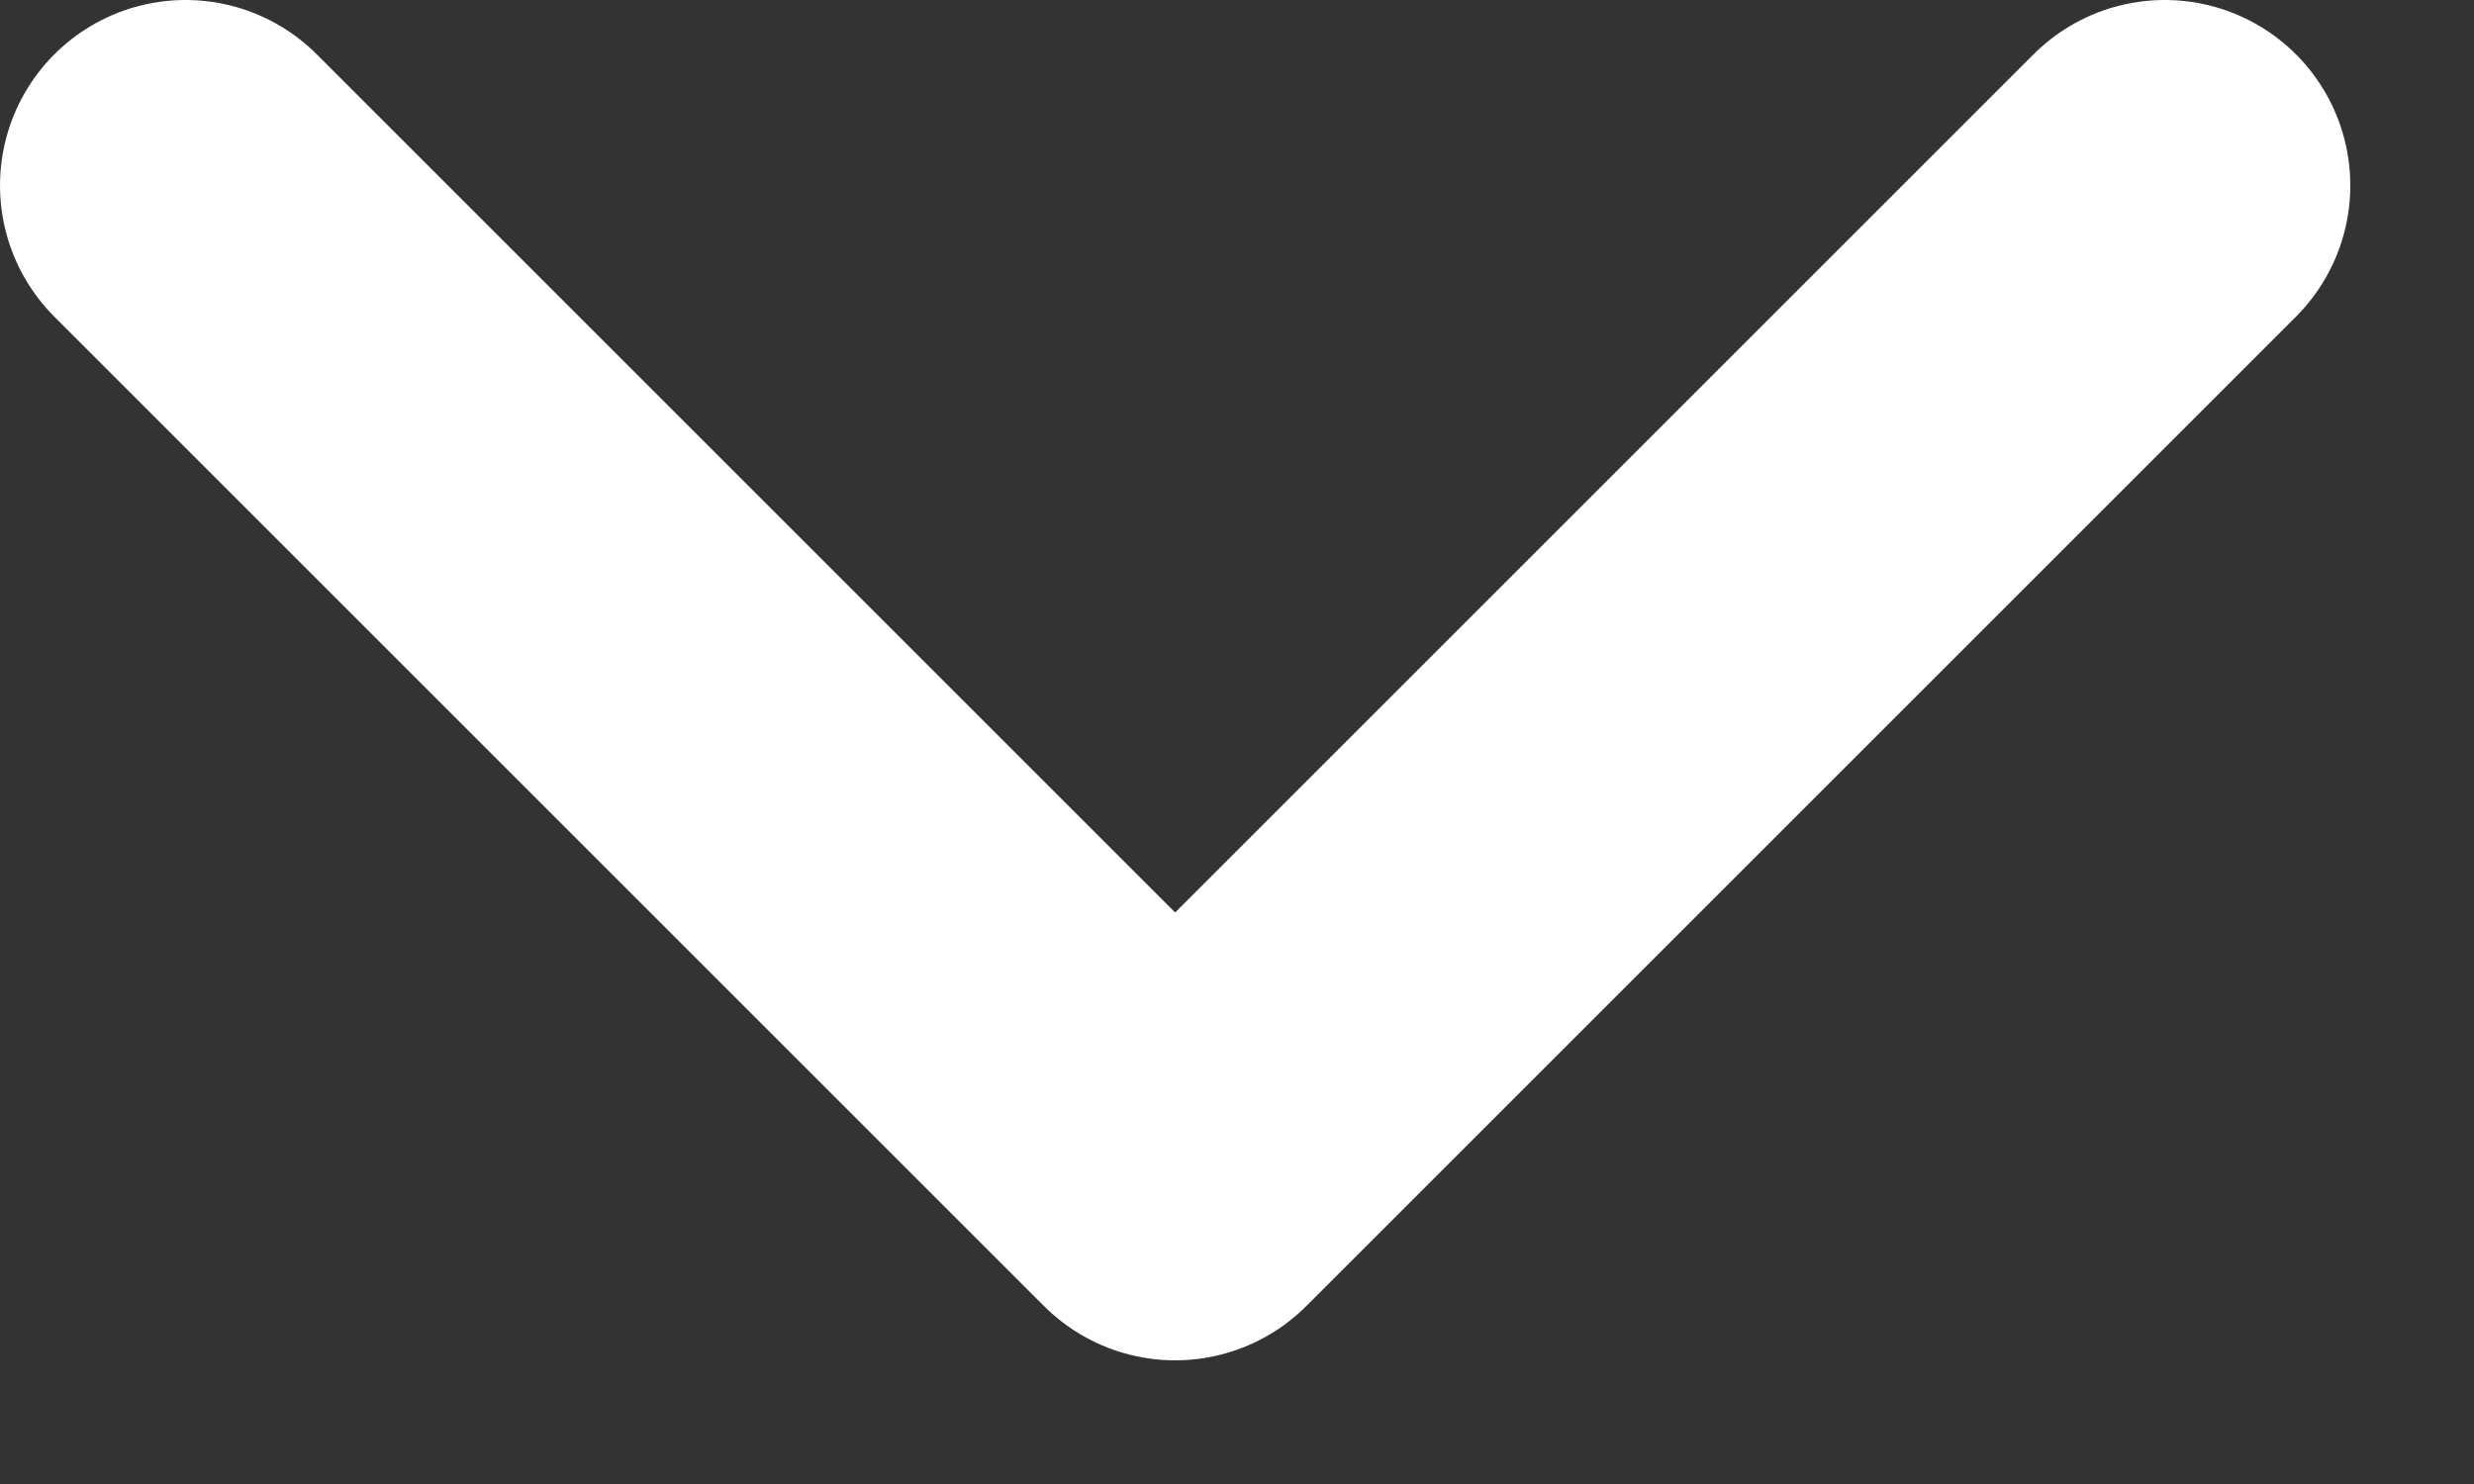 <svg width="10" height="6" viewBox="0 0 10 6" fill="none" xmlns="http://www.w3.org/2000/svg">
<rect x="0" y="0" width="10" height="6" fill="#333333" stroke="none"/>
<path d="M0.75 0.75L4.75 4.75L8.75 0.75" stroke="white" stroke-width="1.5" stroke-linecap="round" stroke-linejoin="round"/>
</svg>
